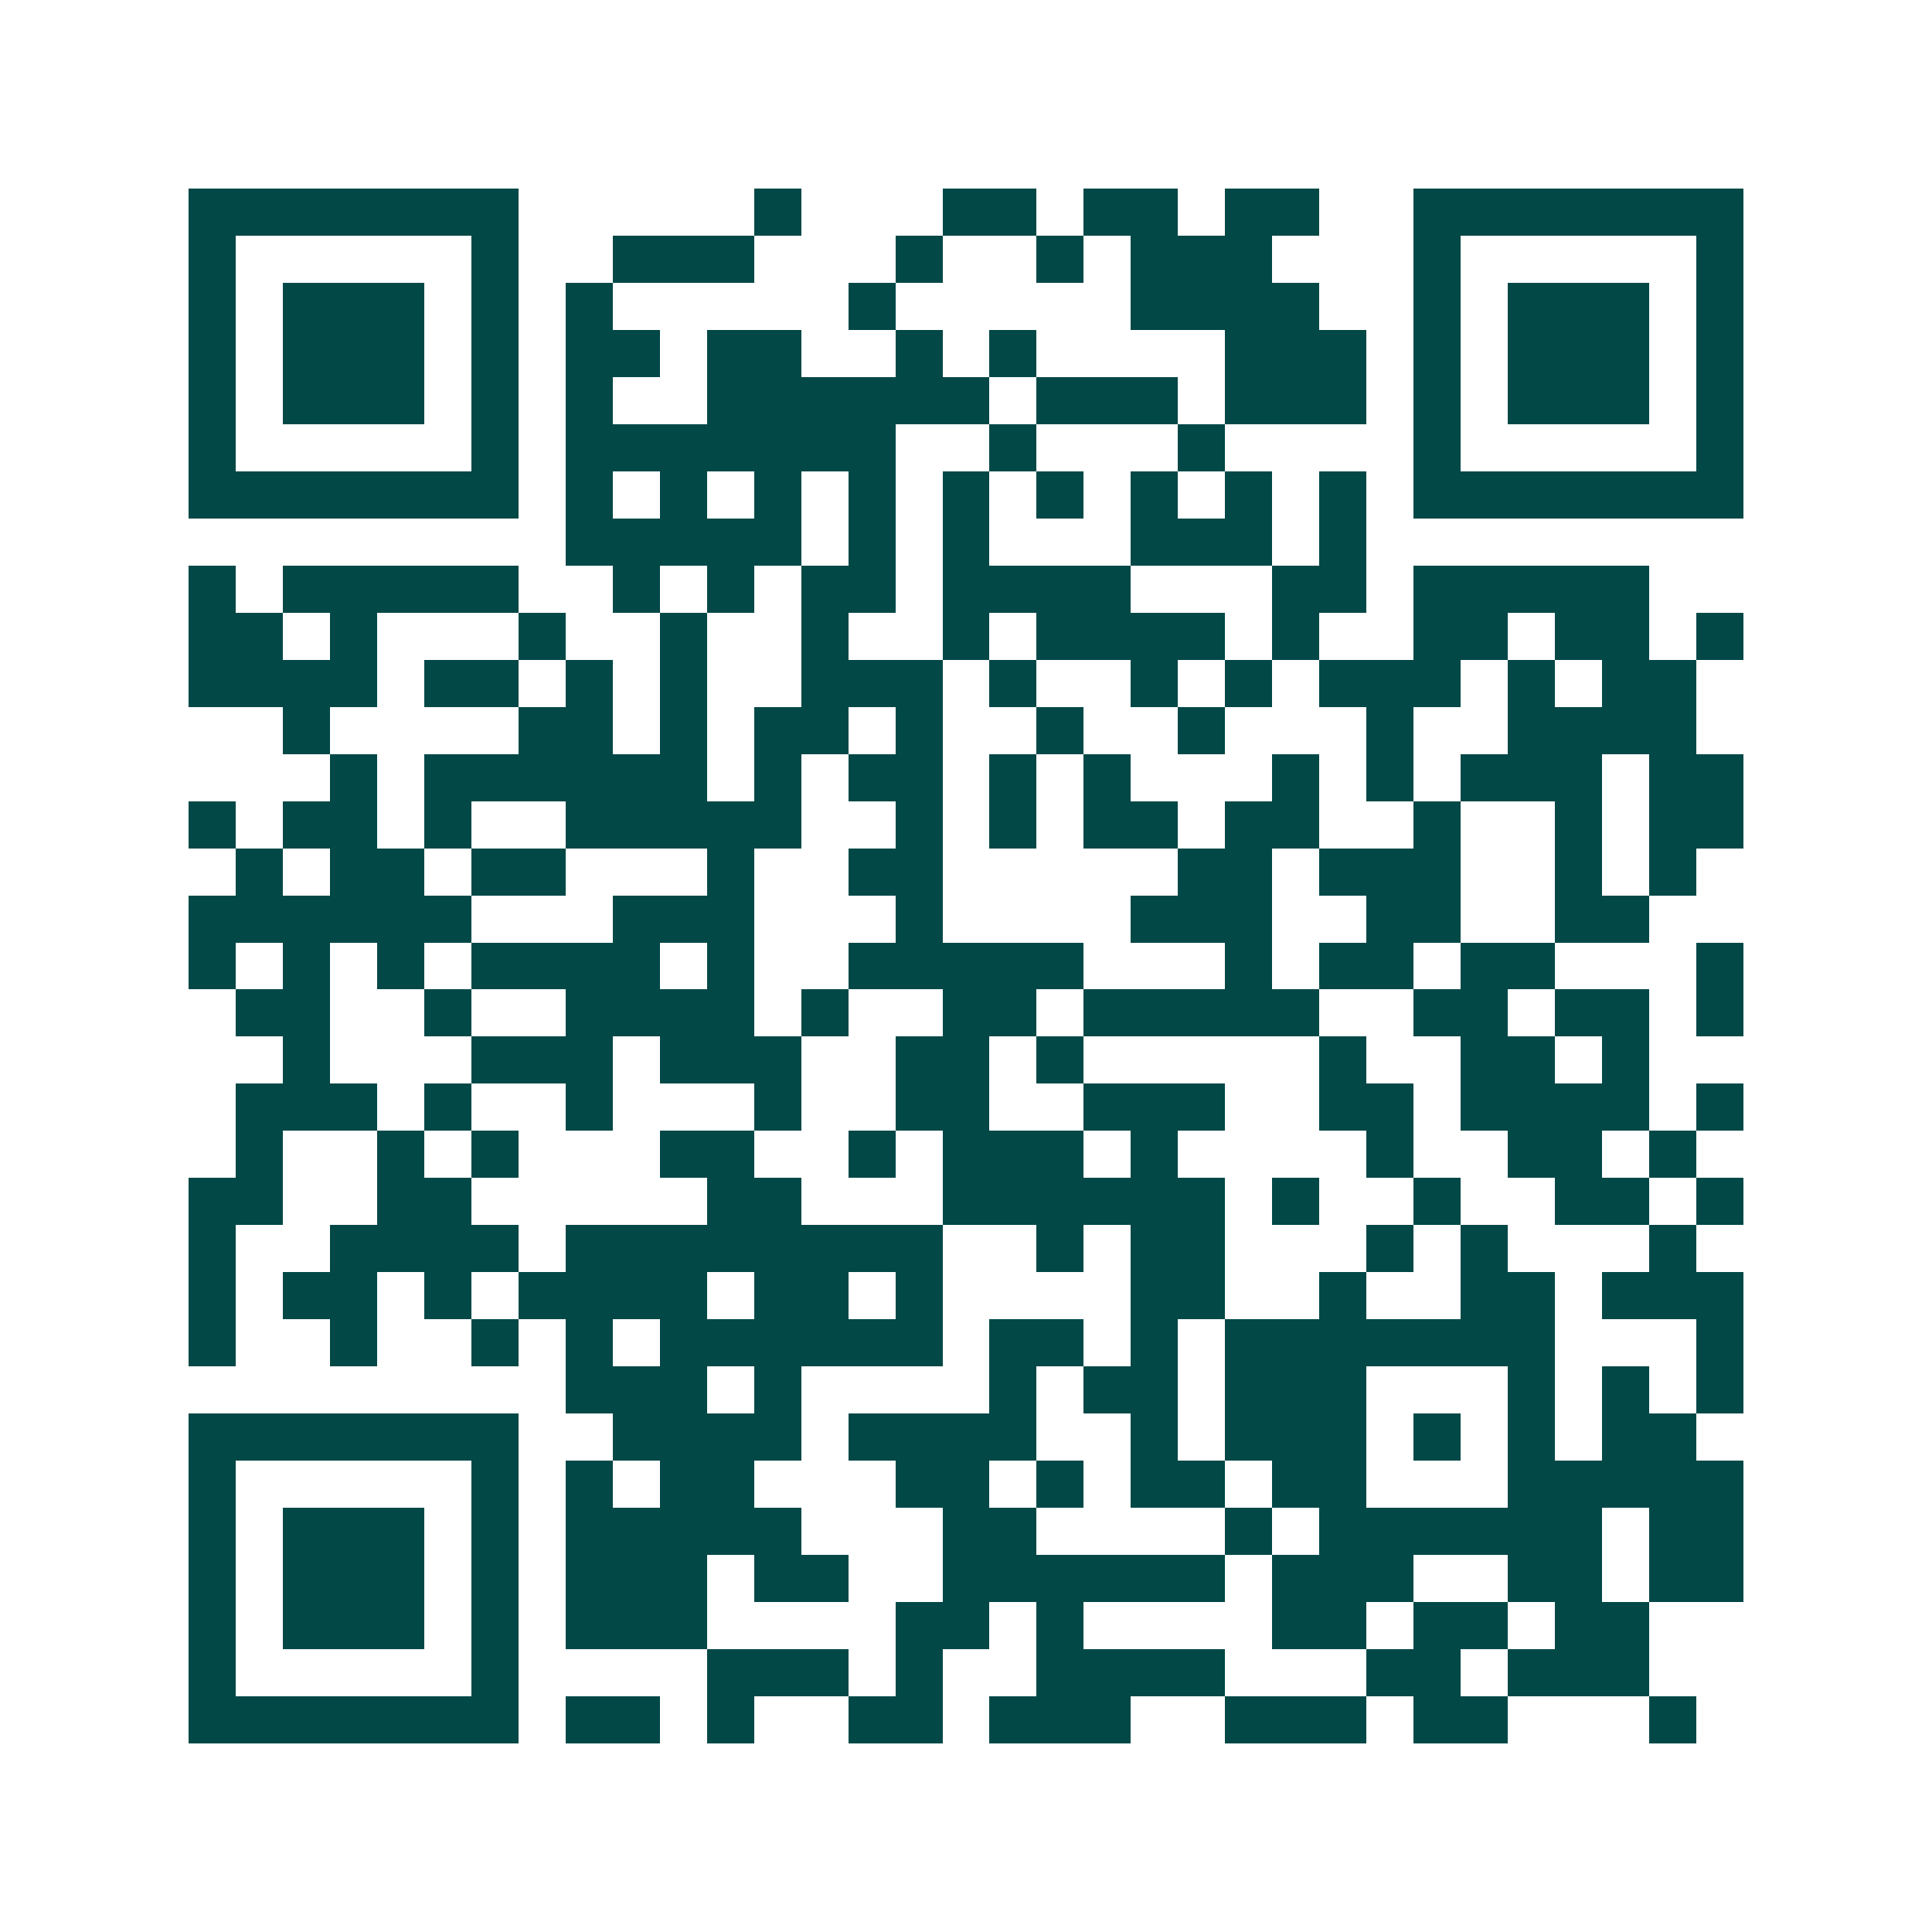 <svg xmlns="http://www.w3.org/2000/svg" width="200" height="200" viewBox="0 0 41 41" shape-rendering="crispEdges"><path fill="#ffffff" d="M0 0h41v41H0z"/><path stroke="#014847" d="M4 4.5h7m5 0h1m3 0h2m1 0h2m1 0h2m2 0h7M4 5.5h1m5 0h1m2 0h3m3 0h1m2 0h1m1 0h3m3 0h1m5 0h1M4 6.5h1m1 0h3m1 0h1m1 0h1m5 0h1m5 0h4m2 0h1m1 0h3m1 0h1M4 7.5h1m1 0h3m1 0h1m1 0h2m1 0h2m2 0h1m1 0h1m4 0h3m1 0h1m1 0h3m1 0h1M4 8.5h1m1 0h3m1 0h1m1 0h1m2 0h6m1 0h3m1 0h3m1 0h1m1 0h3m1 0h1M4 9.5h1m5 0h1m1 0h7m2 0h1m3 0h1m4 0h1m5 0h1M4 10.5h7m1 0h1m1 0h1m1 0h1m1 0h1m1 0h1m1 0h1m1 0h1m1 0h1m1 0h1m1 0h7M12 11.5h5m1 0h1m1 0h1m3 0h3m1 0h1M4 12.5h1m1 0h5m2 0h1m1 0h1m1 0h2m1 0h4m3 0h2m1 0h5M4 13.5h2m1 0h1m3 0h1m2 0h1m2 0h1m2 0h1m1 0h4m1 0h1m2 0h2m1 0h2m1 0h1M4 14.5h4m1 0h2m1 0h1m1 0h1m2 0h3m1 0h1m2 0h1m1 0h1m1 0h3m1 0h1m1 0h2M6 15.5h1m4 0h2m1 0h1m1 0h2m1 0h1m2 0h1m2 0h1m3 0h1m2 0h4M7 16.5h1m1 0h6m1 0h1m1 0h2m1 0h1m1 0h1m3 0h1m1 0h1m1 0h3m1 0h2M4 17.5h1m1 0h2m1 0h1m2 0h5m2 0h1m1 0h1m1 0h2m1 0h2m2 0h1m2 0h1m1 0h2M5 18.5h1m1 0h2m1 0h2m3 0h1m2 0h2m5 0h2m1 0h3m2 0h1m1 0h1M4 19.5h6m3 0h3m3 0h1m4 0h3m2 0h2m2 0h2M4 20.5h1m1 0h1m1 0h1m1 0h4m1 0h1m2 0h5m3 0h1m1 0h2m1 0h2m3 0h1M5 21.5h2m2 0h1m2 0h4m1 0h1m2 0h2m1 0h5m2 0h2m1 0h2m1 0h1M6 22.5h1m3 0h3m1 0h3m2 0h2m1 0h1m5 0h1m2 0h2m1 0h1M5 23.5h3m1 0h1m2 0h1m3 0h1m2 0h2m2 0h3m2 0h2m1 0h4m1 0h1M5 24.5h1m2 0h1m1 0h1m3 0h2m2 0h1m1 0h3m1 0h1m4 0h1m2 0h2m1 0h1M4 25.5h2m2 0h2m5 0h2m3 0h6m1 0h1m2 0h1m2 0h2m1 0h1M4 26.5h1m2 0h4m1 0h8m2 0h1m1 0h2m3 0h1m1 0h1m3 0h1M4 27.5h1m1 0h2m1 0h1m1 0h4m1 0h2m1 0h1m4 0h2m2 0h1m2 0h2m1 0h3M4 28.5h1m2 0h1m2 0h1m1 0h1m1 0h6m1 0h2m1 0h1m1 0h7m3 0h1M12 29.5h3m1 0h1m4 0h1m1 0h2m1 0h3m3 0h1m1 0h1m1 0h1M4 30.5h7m2 0h4m1 0h4m2 0h1m1 0h3m1 0h1m1 0h1m1 0h2M4 31.5h1m5 0h1m1 0h1m1 0h2m3 0h2m1 0h1m1 0h2m1 0h2m3 0h5M4 32.5h1m1 0h3m1 0h1m1 0h5m3 0h2m4 0h1m1 0h6m1 0h2M4 33.5h1m1 0h3m1 0h1m1 0h3m1 0h2m2 0h6m1 0h3m2 0h2m1 0h2M4 34.5h1m1 0h3m1 0h1m1 0h3m4 0h2m1 0h1m4 0h2m1 0h2m1 0h2M4 35.5h1m5 0h1m4 0h3m1 0h1m2 0h4m3 0h2m1 0h3M4 36.5h7m1 0h2m1 0h1m2 0h2m1 0h3m2 0h3m1 0h2m3 0h1"/></svg>
